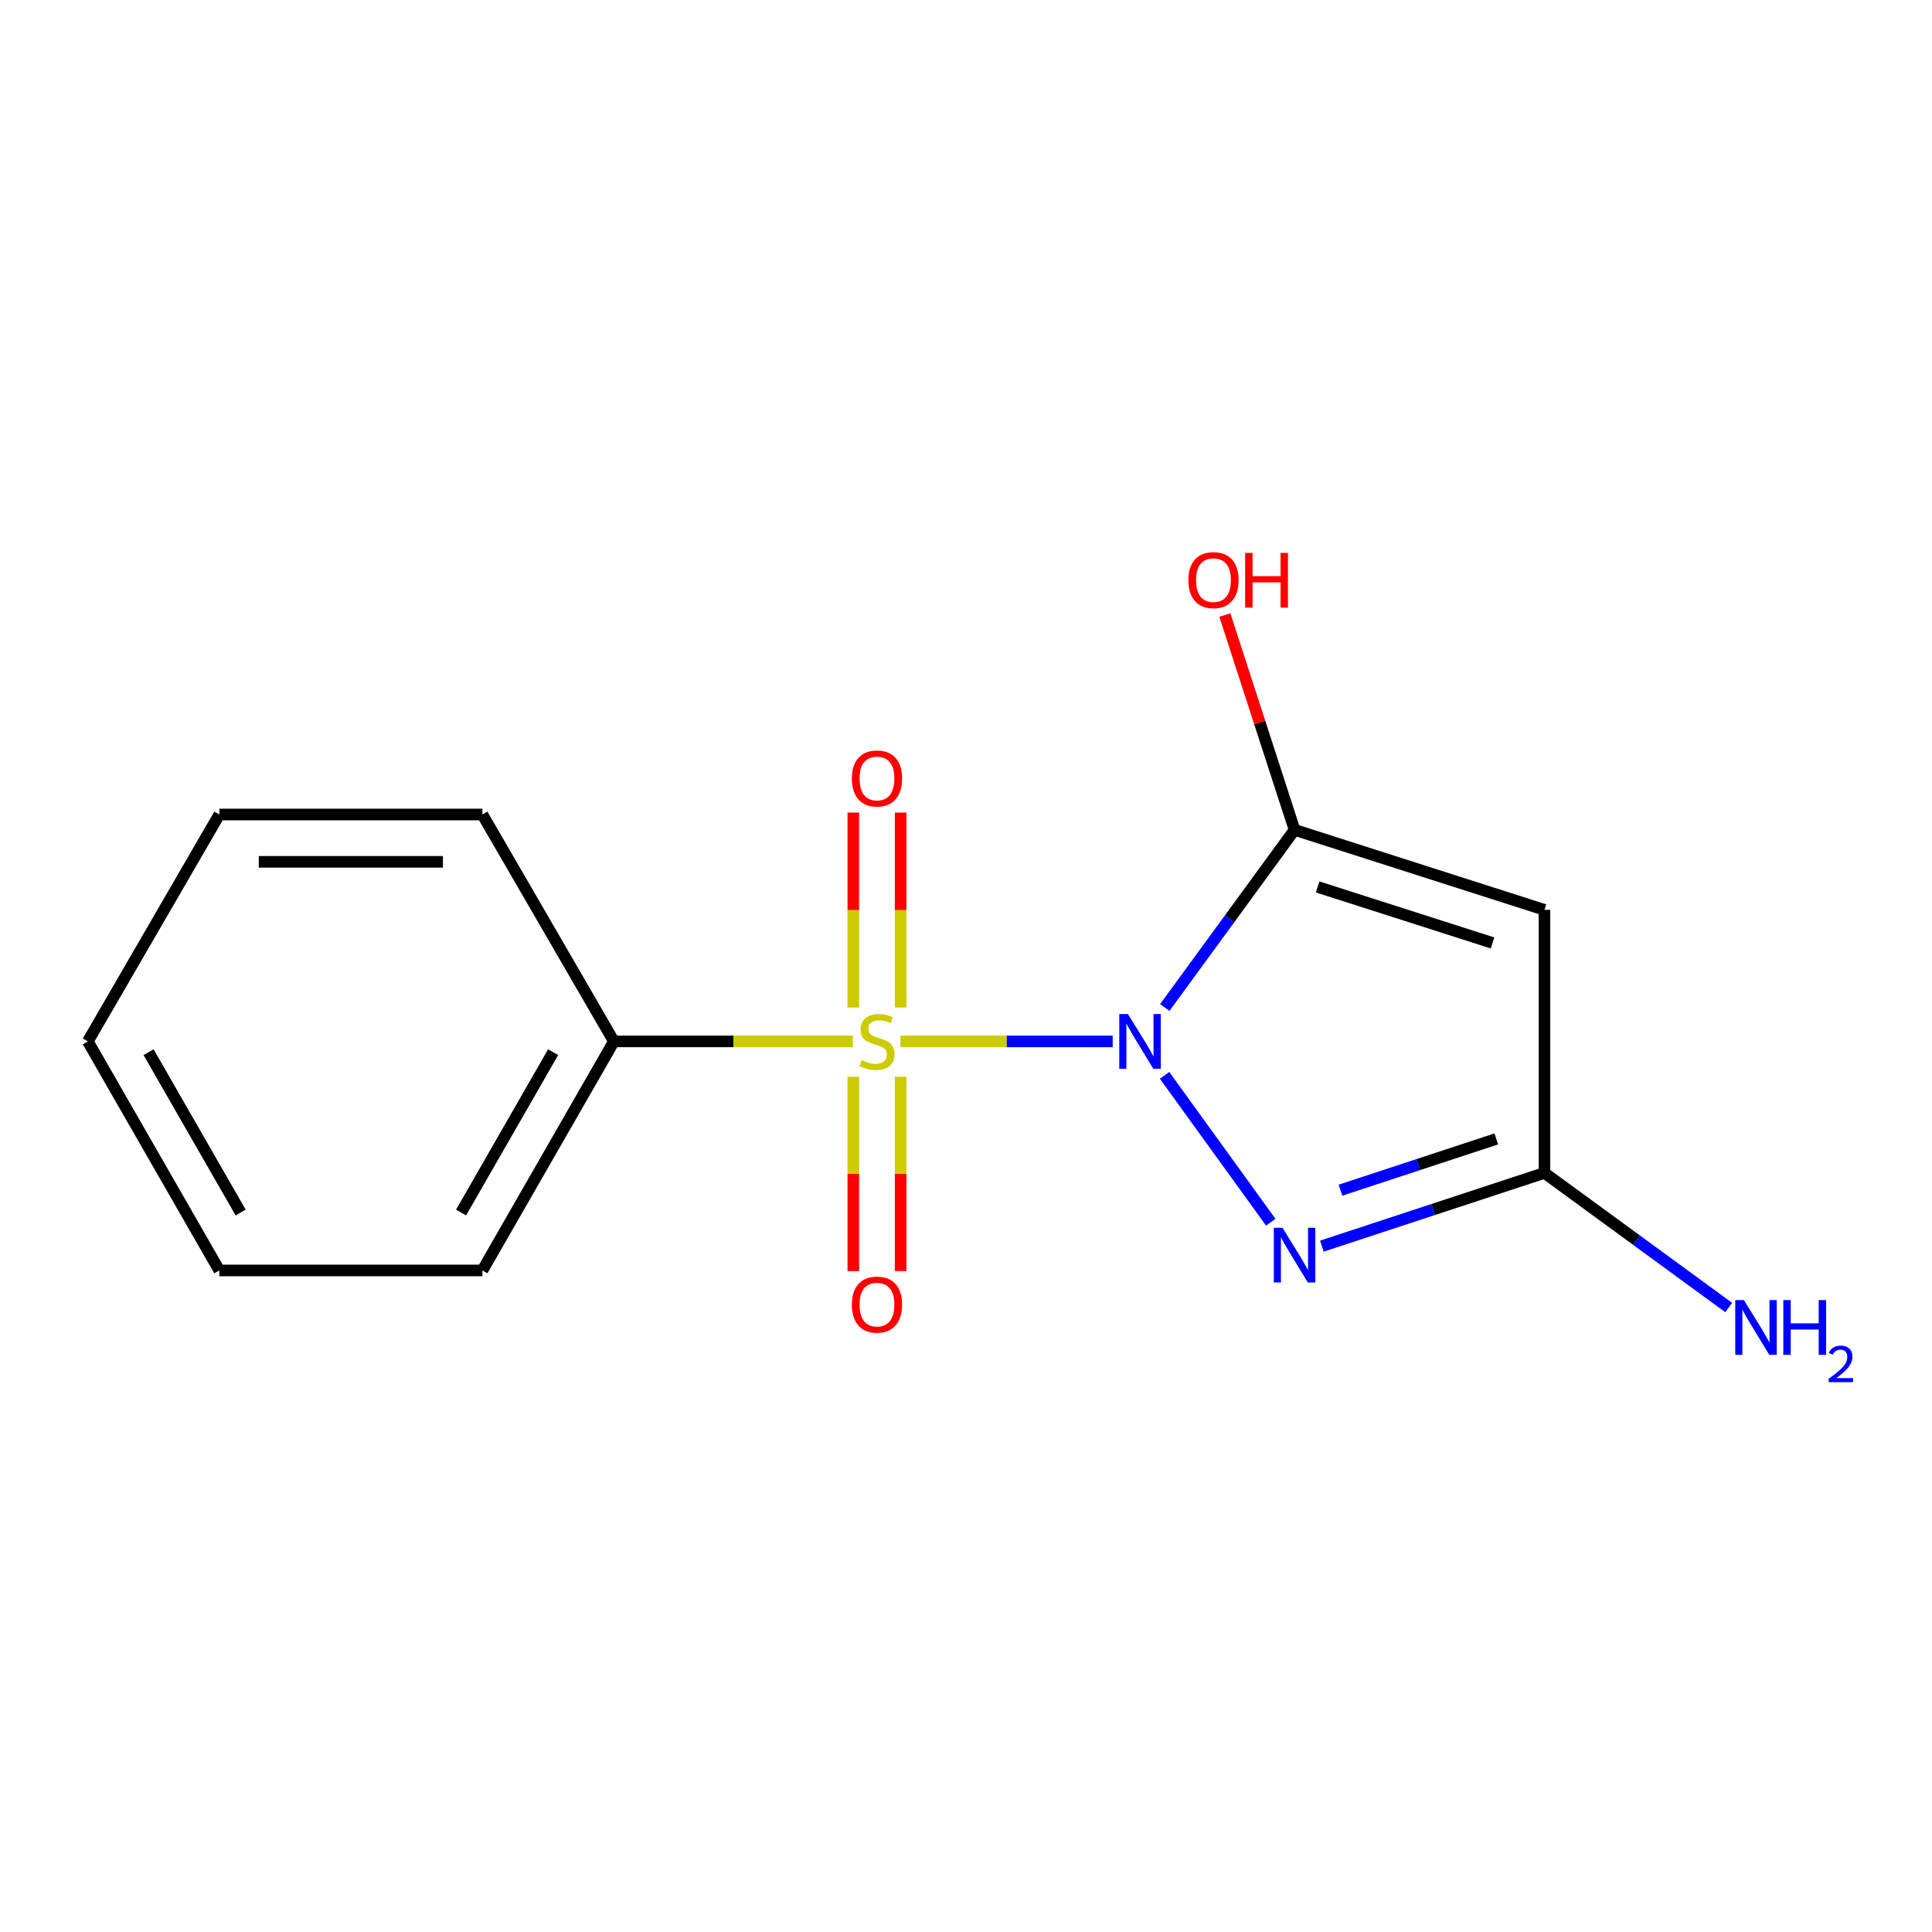 <?xml version='1.0' encoding='iso-8859-1'?>
<svg version='1.1' baseProfile='full'
              xmlns='http://www.w3.org/2000/svg'
                      xmlns:rdkit='http://www.rdkit.org/xml'
                      xmlns:xlink='http://www.w3.org/1999/xlink'
                  xml:space='preserve'
width='1000px' height='1000px' viewBox='0 0 1000 1000'>
<!-- END OF HEADER -->
<rect style='opacity:1.0;fill:#FFFFFF;stroke:none' width='1000' height='1000' x='0' y='0'> </rect>
<path class='bond-0' d='M 575.93,539.027 L 520.99,539.027' style='fill:none;fill-rule:evenodd;stroke:#0000FF;stroke-width:6px;stroke-linecap:butt;stroke-linejoin:miter;stroke-opacity:1' />
<path class='bond-0' d='M 520.99,539.027 L 466.049,539.027' style='fill:none;fill-rule:evenodd;stroke:#CCCC00;stroke-width:6px;stroke-linecap:butt;stroke-linejoin:miter;stroke-opacity:1' />
<path class='bond-1' d='M 602.78,556.599 L 657.746,632.618' style='fill:none;fill-rule:evenodd;stroke:#0000FF;stroke-width:6px;stroke-linecap:butt;stroke-linejoin:miter;stroke-opacity:1' />
<path class='bond-2' d='M 602.895,521.477 L 636.477,475.505' style='fill:none;fill-rule:evenodd;stroke:#0000FF;stroke-width:6px;stroke-linecap:butt;stroke-linejoin:miter;stroke-opacity:1' />
<path class='bond-2' d='M 636.477,475.505 L 670.06,429.534' style='fill:none;fill-rule:evenodd;stroke:#000000;stroke-width:6px;stroke-linecap:butt;stroke-linejoin:miter;stroke-opacity:1' />
<path class='bond-5' d='M 441.67,557.31 L 441.67,607.613' style='fill:none;fill-rule:evenodd;stroke:#CCCC00;stroke-width:6px;stroke-linecap:butt;stroke-linejoin:miter;stroke-opacity:1' />
<path class='bond-5' d='M 441.67,607.613 L 441.67,657.915' style='fill:none;fill-rule:evenodd;stroke:#FF0000;stroke-width:6px;stroke-linecap:butt;stroke-linejoin:miter;stroke-opacity:1' />
<path class='bond-5' d='M 466.168,557.31 L 466.168,607.613' style='fill:none;fill-rule:evenodd;stroke:#CCCC00;stroke-width:6px;stroke-linecap:butt;stroke-linejoin:miter;stroke-opacity:1' />
<path class='bond-5' d='M 466.168,607.613 L 466.168,657.915' style='fill:none;fill-rule:evenodd;stroke:#FF0000;stroke-width:6px;stroke-linecap:butt;stroke-linejoin:miter;stroke-opacity:1' />
<path class='bond-6' d='M 466.168,521.502 L 466.168,471.043' style='fill:none;fill-rule:evenodd;stroke:#CCCC00;stroke-width:6px;stroke-linecap:butt;stroke-linejoin:miter;stroke-opacity:1' />
<path class='bond-6' d='M 466.168,471.043 L 466.168,420.584' style='fill:none;fill-rule:evenodd;stroke:#FF0000;stroke-width:6px;stroke-linecap:butt;stroke-linejoin:miter;stroke-opacity:1' />
<path class='bond-6' d='M 441.67,521.502 L 441.67,471.043' style='fill:none;fill-rule:evenodd;stroke:#CCCC00;stroke-width:6px;stroke-linecap:butt;stroke-linejoin:miter;stroke-opacity:1' />
<path class='bond-6' d='M 441.67,471.043 L 441.67,420.584' style='fill:none;fill-rule:evenodd;stroke:#FF0000;stroke-width:6px;stroke-linecap:butt;stroke-linejoin:miter;stroke-opacity:1' />
<path class='bond-7' d='M 441.435,539.027 L 379.593,539.027' style='fill:none;fill-rule:evenodd;stroke:#CCCC00;stroke-width:6px;stroke-linecap:butt;stroke-linejoin:miter;stroke-opacity:1' />
<path class='bond-7' d='M 379.593,539.027 L 317.751,539.027' style='fill:none;fill-rule:evenodd;stroke:#000000;stroke-width:6px;stroke-linecap:butt;stroke-linejoin:miter;stroke-opacity:1' />
<path class='bond-4' d='M 684.205,644.995 L 741.807,626.043' style='fill:none;fill-rule:evenodd;stroke:#0000FF;stroke-width:6px;stroke-linecap:butt;stroke-linejoin:miter;stroke-opacity:1' />
<path class='bond-4' d='M 741.807,626.043 L 799.41,607.09' style='fill:none;fill-rule:evenodd;stroke:#000000;stroke-width:6px;stroke-linecap:butt;stroke-linejoin:miter;stroke-opacity:1' />
<path class='bond-4' d='M 693.829,616.039 L 734.151,602.772' style='fill:none;fill-rule:evenodd;stroke:#0000FF;stroke-width:6px;stroke-linecap:butt;stroke-linejoin:miter;stroke-opacity:1' />
<path class='bond-4' d='M 734.151,602.772 L 774.473,589.505' style='fill:none;fill-rule:evenodd;stroke:#000000;stroke-width:6px;stroke-linecap:butt;stroke-linejoin:miter;stroke-opacity:1' />
<path class='bond-3' d='M 670.06,429.534 L 799.41,470.949' style='fill:none;fill-rule:evenodd;stroke:#000000;stroke-width:6px;stroke-linecap:butt;stroke-linejoin:miter;stroke-opacity:1' />
<path class='bond-3' d='M 681.993,459.077 L 772.537,488.068' style='fill:none;fill-rule:evenodd;stroke:#000000;stroke-width:6px;stroke-linecap:butt;stroke-linejoin:miter;stroke-opacity:1' />
<path class='bond-8' d='M 670.06,429.534 L 652.02,373.939' style='fill:none;fill-rule:evenodd;stroke:#000000;stroke-width:6px;stroke-linecap:butt;stroke-linejoin:miter;stroke-opacity:1' />
<path class='bond-8' d='M 652.02,373.939 L 633.98,318.344' style='fill:none;fill-rule:evenodd;stroke:#FF0000;stroke-width:6px;stroke-linecap:butt;stroke-linejoin:miter;stroke-opacity:1' />
<path class='bond-15' d='M 799.41,470.949 L 799.41,607.09' style='fill:none;fill-rule:evenodd;stroke:#000000;stroke-width:6px;stroke-linecap:butt;stroke-linejoin:miter;stroke-opacity:1' />
<path class='bond-9' d='M 799.41,607.09 L 847.091,641.928' style='fill:none;fill-rule:evenodd;stroke:#000000;stroke-width:6px;stroke-linecap:butt;stroke-linejoin:miter;stroke-opacity:1' />
<path class='bond-9' d='M 847.091,641.928 L 894.773,676.766' style='fill:none;fill-rule:evenodd;stroke:#0000FF;stroke-width:6px;stroke-linecap:butt;stroke-linejoin:miter;stroke-opacity:1' />
<path class='bond-10' d='M 317.751,539.027 L 249.687,657.584' style='fill:none;fill-rule:evenodd;stroke:#000000;stroke-width:6px;stroke-linecap:butt;stroke-linejoin:miter;stroke-opacity:1' />
<path class='bond-10' d='M 286.295,544.613 L 238.651,627.603' style='fill:none;fill-rule:evenodd;stroke:#000000;stroke-width:6px;stroke-linecap:butt;stroke-linejoin:miter;stroke-opacity:1' />
<path class='bond-11' d='M 317.751,539.027 L 249.687,421.586' style='fill:none;fill-rule:evenodd;stroke:#000000;stroke-width:6px;stroke-linecap:butt;stroke-linejoin:miter;stroke-opacity:1' />
<path class='bond-12' d='M 249.687,657.584 L 113.518,657.584' style='fill:none;fill-rule:evenodd;stroke:#000000;stroke-width:6px;stroke-linecap:butt;stroke-linejoin:miter;stroke-opacity:1' />
<path class='bond-13' d='M 249.687,421.586 L 113.518,421.586' style='fill:none;fill-rule:evenodd;stroke:#000000;stroke-width:6px;stroke-linecap:butt;stroke-linejoin:miter;stroke-opacity:1' />
<path class='bond-13' d='M 229.262,446.084 L 133.944,446.084' style='fill:none;fill-rule:evenodd;stroke:#000000;stroke-width:6px;stroke-linecap:butt;stroke-linejoin:miter;stroke-opacity:1' />
<path class='bond-16' d='M 113.518,657.584 L 45.455,539.027' style='fill:none;fill-rule:evenodd;stroke:#000000;stroke-width:6px;stroke-linecap:butt;stroke-linejoin:miter;stroke-opacity:1' />
<path class='bond-16' d='M 124.555,627.603 L 76.91,544.613' style='fill:none;fill-rule:evenodd;stroke:#000000;stroke-width:6px;stroke-linecap:butt;stroke-linejoin:miter;stroke-opacity:1' />
<path class='bond-14' d='M 113.518,421.586 L 45.455,539.027' style='fill:none;fill-rule:evenodd;stroke:#000000;stroke-width:6px;stroke-linecap:butt;stroke-linejoin:miter;stroke-opacity:1' />
<path  class='atom-0' d='M 583.814 524.867
L 593.094 539.867
Q 594.014 541.347, 595.494 544.027
Q 596.974 546.707, 597.054 546.867
L 597.054 524.867
L 600.814 524.867
L 600.814 553.187
L 596.934 553.187
L 586.974 536.787
Q 585.814 534.867, 584.574 532.667
Q 583.374 530.467, 583.014 529.787
L 583.014 553.187
L 579.334 553.187
L 579.334 524.867
L 583.814 524.867
' fill='#0000FF'/>
<path  class='atom-1' d='M 445.919 548.747
Q 446.239 548.867, 447.559 549.427
Q 448.879 549.987, 450.319 550.347
Q 451.799 550.667, 453.239 550.667
Q 455.919 550.667, 457.479 549.387
Q 459.039 548.067, 459.039 545.787
Q 459.039 544.227, 458.239 543.267
Q 457.479 542.307, 456.279 541.787
Q 455.079 541.267, 453.079 540.667
Q 450.559 539.907, 449.039 539.187
Q 447.559 538.467, 446.479 536.947
Q 445.439 535.427, 445.439 532.867
Q 445.439 529.307, 447.839 527.107
Q 450.279 524.907, 455.079 524.907
Q 458.359 524.907, 462.079 526.467
L 461.159 529.547
Q 457.759 528.147, 455.199 528.147
Q 452.439 528.147, 450.919 529.307
Q 449.399 530.427, 449.439 532.387
Q 449.439 533.907, 450.199 534.827
Q 450.999 535.747, 452.119 536.267
Q 453.279 536.787, 455.199 537.387
Q 457.759 538.187, 459.279 538.987
Q 460.799 539.787, 461.879 541.427
Q 462.999 543.027, 462.999 545.787
Q 462.999 549.707, 460.359 551.827
Q 457.759 553.907, 453.399 553.907
Q 450.879 553.907, 448.959 553.347
Q 447.079 552.827, 444.839 551.907
L 445.919 548.747
' fill='#CCCC00'/>
<path  class='atom-2' d='M 663.8 635.489
L 673.08 650.489
Q 674 651.969, 675.48 654.649
Q 676.96 657.329, 677.04 657.489
L 677.04 635.489
L 680.8 635.489
L 680.8 663.809
L 676.92 663.809
L 666.96 647.409
Q 665.8 645.489, 664.56 643.289
Q 663.36 641.089, 663 640.409
L 663 663.809
L 659.32 663.809
L 659.32 635.489
L 663.8 635.489
' fill='#0000FF'/>
<path  class='atom-6' d='M 440.919 675.262
Q 440.919 668.462, 444.279 664.662
Q 447.639 660.862, 453.919 660.862
Q 460.199 660.862, 463.559 664.662
Q 466.919 668.462, 466.919 675.262
Q 466.919 682.142, 463.519 686.062
Q 460.119 689.942, 453.919 689.942
Q 447.679 689.942, 444.279 686.062
Q 440.919 682.182, 440.919 675.262
M 453.919 686.742
Q 458.239 686.742, 460.559 683.862
Q 462.919 680.942, 462.919 675.262
Q 462.919 669.702, 460.559 666.902
Q 458.239 664.062, 453.919 664.062
Q 449.599 664.062, 447.239 666.862
Q 444.919 669.662, 444.919 675.262
Q 444.919 680.982, 447.239 683.862
Q 449.599 686.742, 453.919 686.742
' fill='#FF0000'/>
<path  class='atom-7' d='M 440.919 402.938
Q 440.919 396.138, 444.279 392.338
Q 447.639 388.538, 453.919 388.538
Q 460.199 388.538, 463.559 392.338
Q 466.919 396.138, 466.919 402.938
Q 466.919 409.818, 463.519 413.738
Q 460.119 417.618, 453.919 417.618
Q 447.679 417.618, 444.279 413.738
Q 440.919 409.858, 440.919 402.938
M 453.919 414.418
Q 458.239 414.418, 460.559 411.538
Q 462.919 408.618, 462.919 402.938
Q 462.919 397.378, 460.559 394.578
Q 458.239 391.738, 453.919 391.738
Q 449.599 391.738, 447.239 394.538
Q 444.919 397.338, 444.919 402.938
Q 444.919 408.658, 447.239 411.538
Q 449.599 414.418, 453.919 414.418
' fill='#FF0000'/>
<path  class='atom-9' d='M 615.087 300.264
Q 615.087 293.464, 618.447 289.664
Q 621.807 285.864, 628.087 285.864
Q 634.367 285.864, 637.727 289.664
Q 641.087 293.464, 641.087 300.264
Q 641.087 307.144, 637.687 311.064
Q 634.287 314.944, 628.087 314.944
Q 621.847 314.944, 618.447 311.064
Q 615.087 307.184, 615.087 300.264
M 628.087 311.744
Q 632.407 311.744, 634.727 308.864
Q 637.087 305.944, 637.087 300.264
Q 637.087 294.704, 634.727 291.904
Q 632.407 289.064, 628.087 289.064
Q 623.767 289.064, 621.407 291.864
Q 619.087 294.664, 619.087 300.264
Q 619.087 305.984, 621.407 308.864
Q 623.767 311.744, 628.087 311.744
' fill='#FF0000'/>
<path  class='atom-9' d='M 644.487 286.184
L 648.327 286.184
L 648.327 298.224
L 662.807 298.224
L 662.807 286.184
L 666.647 286.184
L 666.647 314.504
L 662.807 314.504
L 662.807 301.424
L 648.327 301.424
L 648.327 314.504
L 644.487 314.504
L 644.487 286.184
' fill='#FF0000'/>
<path  class='atom-10' d='M 902.643 672.93
L 911.923 687.93
Q 912.843 689.41, 914.323 692.09
Q 915.803 694.77, 915.883 694.93
L 915.883 672.93
L 919.643 672.93
L 919.643 701.25
L 915.763 701.25
L 905.803 684.85
Q 904.643 682.93, 903.403 680.73
Q 902.203 678.53, 901.843 677.85
L 901.843 701.25
L 898.163 701.25
L 898.163 672.93
L 902.643 672.93
' fill='#0000FF'/>
<path  class='atom-10' d='M 923.043 672.93
L 926.883 672.93
L 926.883 684.97
L 941.363 684.97
L 941.363 672.93
L 945.203 672.93
L 945.203 701.25
L 941.363 701.25
L 941.363 688.17
L 926.883 688.17
L 926.883 701.25
L 923.043 701.25
L 923.043 672.93
' fill='#0000FF'/>
<path  class='atom-10' d='M 946.576 700.257
Q 947.262 698.488, 948.899 697.511
Q 950.536 696.508, 952.806 696.508
Q 955.631 696.508, 957.215 698.039
Q 958.799 699.57, 958.799 702.289
Q 958.799 705.061, 956.74 707.649
Q 954.707 710.236, 950.483 713.298
L 959.116 713.298
L 959.116 715.41
L 946.523 715.41
L 946.523 713.641
Q 950.008 711.16, 952.067 709.312
Q 954.153 707.464, 955.156 705.801
Q 956.159 704.137, 956.159 702.421
Q 956.159 700.626, 955.261 699.623
Q 954.364 698.62, 952.806 698.62
Q 951.301 698.62, 950.298 699.227
Q 949.295 699.834, 948.582 701.181
L 946.576 700.257
' fill='#0000FF'/>
</svg>
